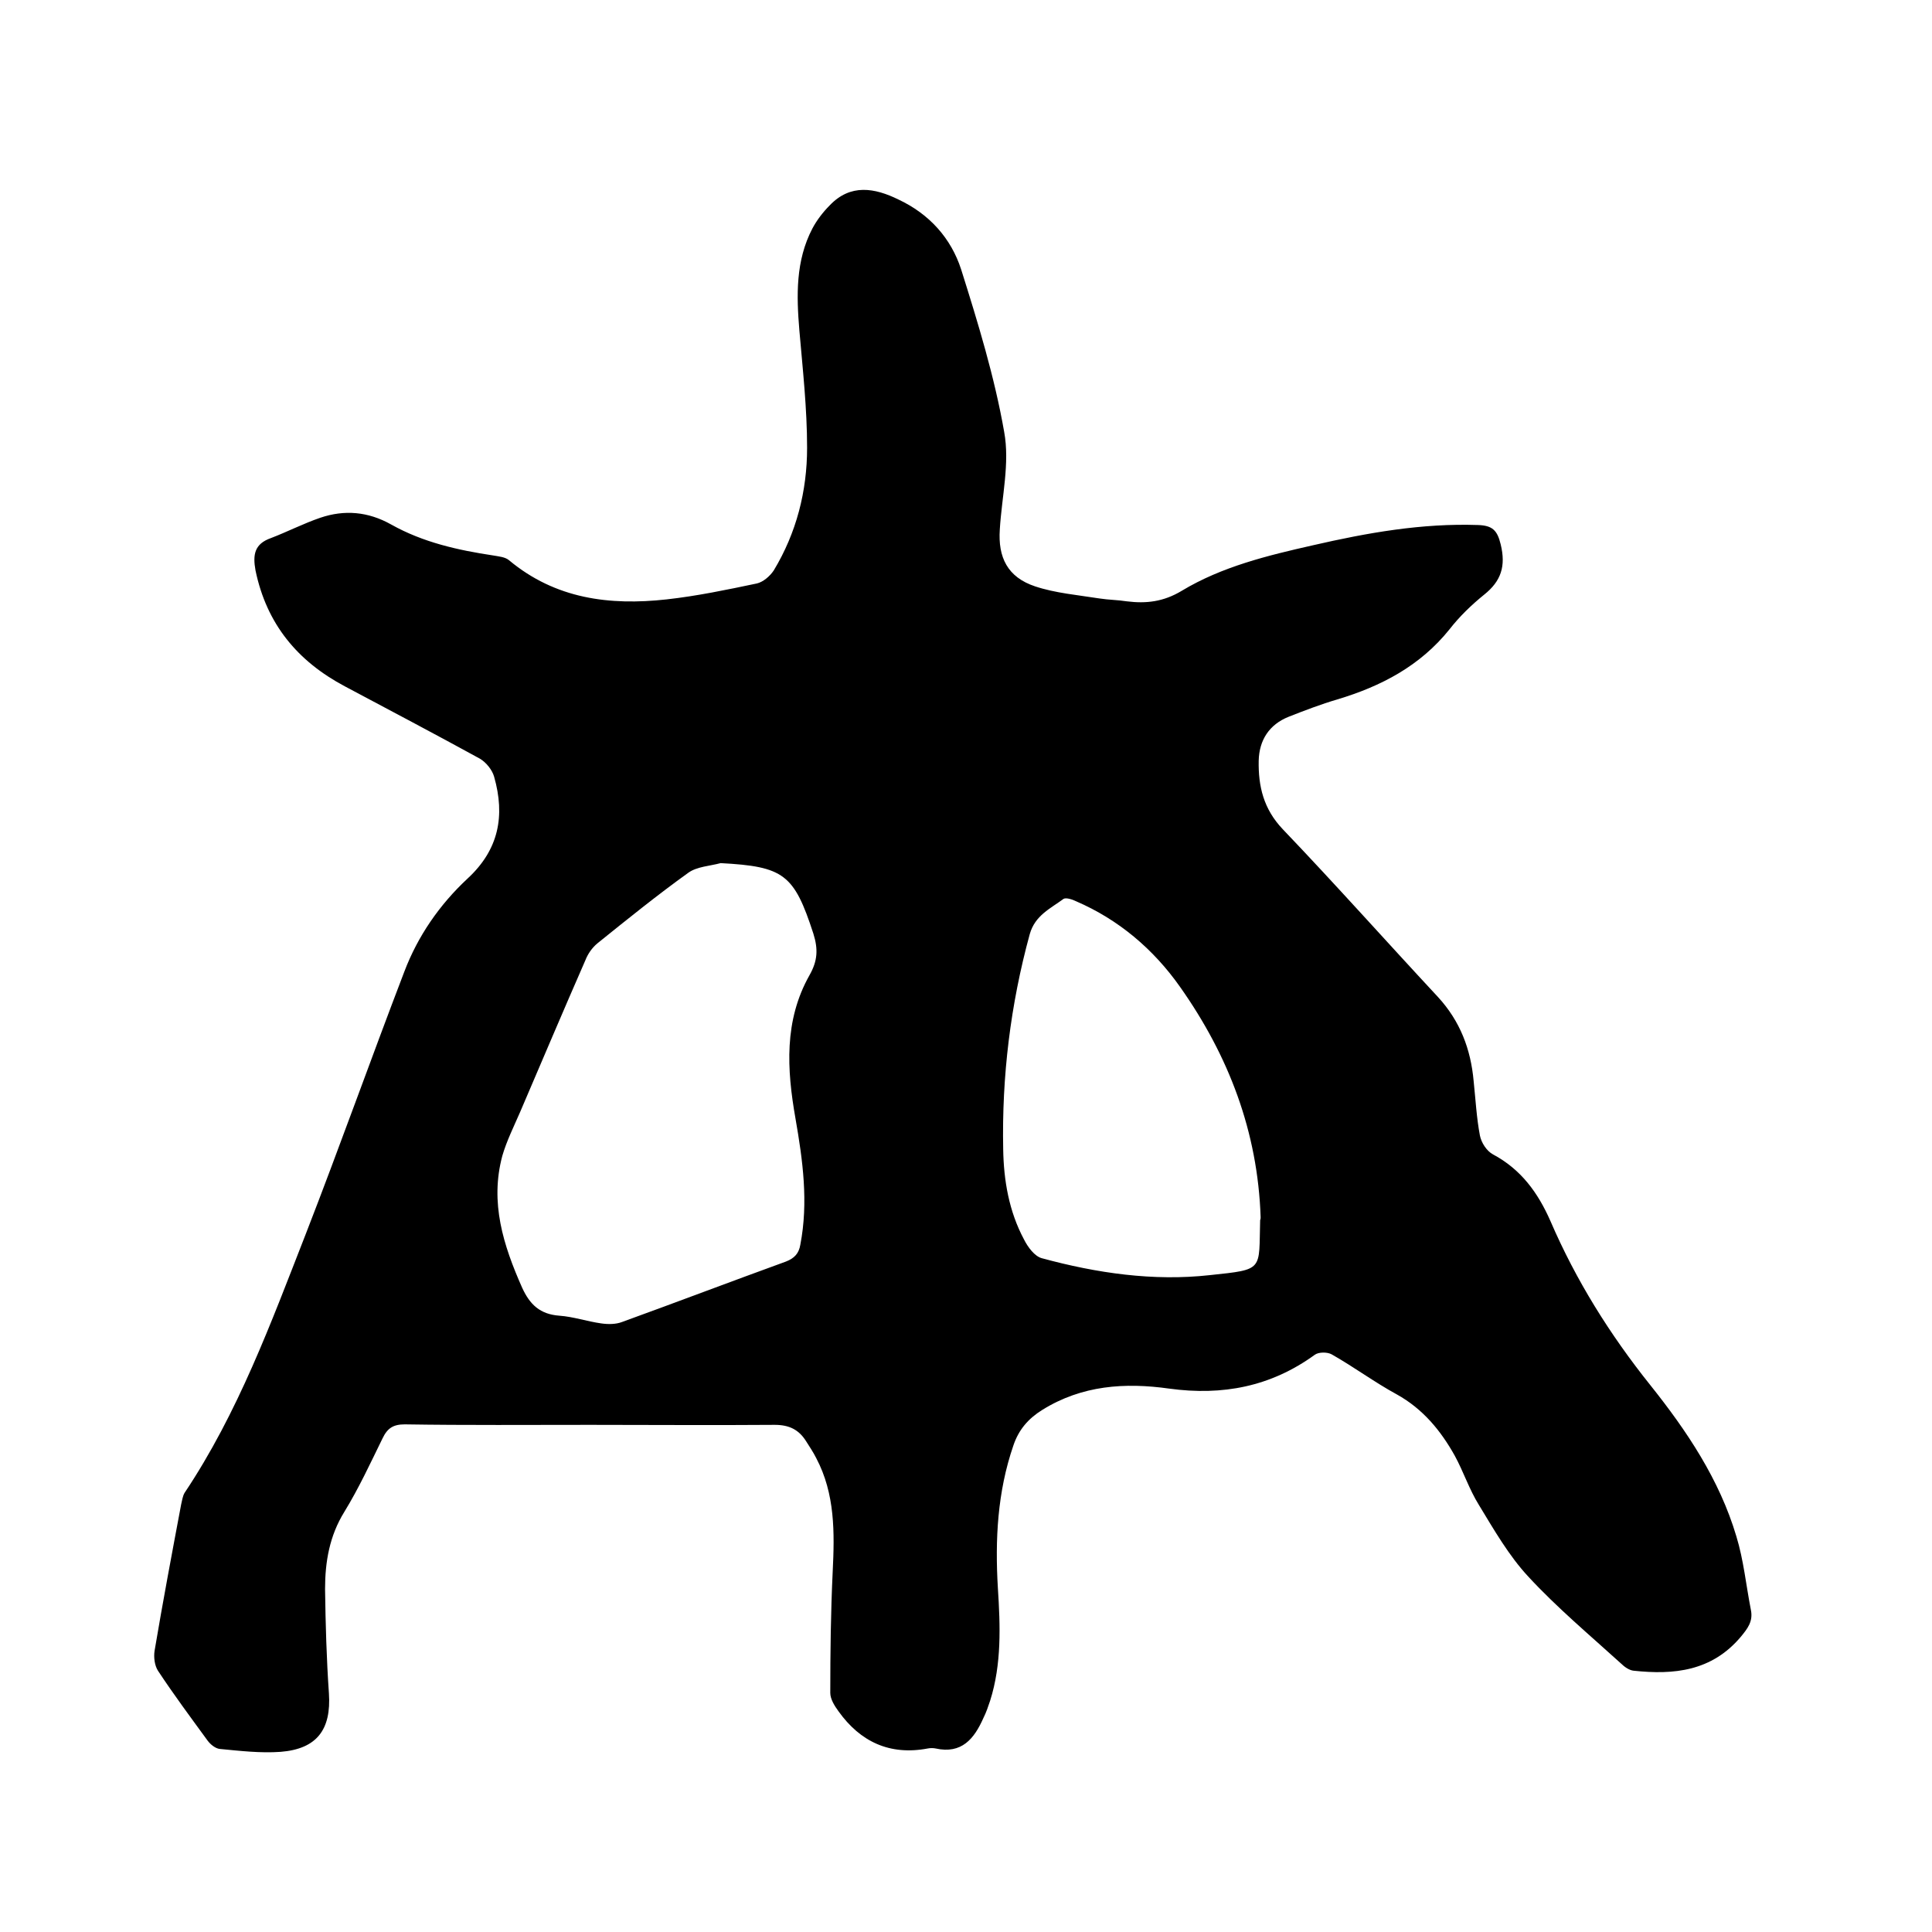 <svg enable-background="new 0 0 400 400" viewBox="0 0 400 400" xmlns="http://www.w3.org/2000/svg"><path d="m122.2 295c-12.8 0-25.6.1-38.4-.1-2.4 0-3.6.8-4.6 2.9-2.5 5.1-4.9 10.3-7.9 15.2-3.1 5-4 10.4-4 16 .1 7.2.3 14.4.8 21.6.5 7.5-2.5 11.5-10 12.1-4.2.3-8.4-.2-12.6-.6-.9-.1-1.9-.9-2.5-1.7-3.5-4.8-7-9.5-10.3-14.5-.7-1.1-.9-2.8-.7-4.1 1.7-10.1 3.6-20.2 5.5-30.3.2-.8.3-1.7.7-2.4 11.1-16.6 17.9-35.2 25.1-53.6 7-18 13.5-36.3 20.4-54.3 2.8-7.4 7.3-13.9 13.1-19.3 6.5-6 7.8-13 5.5-21.1-.4-1.4-1.6-2.9-2.9-3.7-9.3-5.1-18.6-10-28-15-9.8-5.2-16.2-12.9-18.5-24-.6-3.3-.2-5.5 3.2-6.7 3.4-1.3 6.7-3 10.2-4.2 5-1.7 9.9-1.3 14.7 1.4 6.6 3.7 13.8 5.3 21.1 6.4 1.1.2 2.5.3 3.3 1 9.6 8 20.8 9.4 32.6 8.1 6.3-.7 12.5-2 18.7-3.3 1.3-.3 2.7-1.5 3.5-2.7 4.7-7.8 6.9-16.4 6.9-25.4 0-8.1-.9-16.2-1.6-24.3-.6-7.2-.8-14.4 2.7-21.1.9-1.7 2.2-3.4 3.6-4.8 4.3-4.5 9.3-3.6 14.2-1.2 6.4 3 10.9 8 13 14.5 3.5 11.1 6.9 22.2 8.9 33.6 1.2 6.5-.5 13.5-.9 20.2-.4 5.8 1.6 9.9 7.3 11.8 4.2 1.4 8.9 1.8 13.3 2.5 1.9.3 3.8.3 5.7.6 4 .5 7.6.1 11.4-2.2 8.3-5 17.8-7.3 27.1-9.4 11.3-2.6 22.6-4.6 34.2-4.2 3 .1 4 1.1 4.7 4 1.1 4.5.1 7.6-3.4 10.4-2.6 2.1-5.1 4.5-7.2 7.2-6.1 7.6-14.2 11.8-23.2 14.5-3.4 1-6.8 2.3-10.1 3.6-4 1.6-6.1 4.8-6.2 9.1-.1 5.3 1 10 5 14.2 10.9 11.4 21.4 23.2 32.1 34.7 4.6 5 6.8 10.8 7.4 17.4.4 3.8.6 7.6 1.3 11.3.3 1.5 1.4 3.2 2.7 3.9 5.8 3.1 9.3 7.9 11.9 13.8 5.3 12.3 12.3 23.5 20.7 34 7.5 9.4 14.3 19.5 17.8 31.3 1.5 4.9 2 10.1 3 15.2.5 2.4-.7 3.9-2.1 5.6-6 7.1-13.8 7.9-22.2 7-.9-.1-1.9-.8-2.6-1.5-6.5-5.9-13.3-11.6-19.2-18-4-4.3-7.1-9.7-10.2-14.8-2-3.2-3.2-6.9-5-10.2-2.9-5.2-6.6-9.7-12-12.7-4.6-2.5-8.9-5.7-13.5-8.3-.9-.5-2.7-.5-3.5.1-9.1 6.6-19.1 8.5-30.1 7-9.2-1.3-18.1-.7-26.3 4.4-2.9 1.8-4.9 4.1-6 7.4-3.3 9.6-3.8 19.5-3.2 29.5.5 7.8.8 15.7-1.6 23.3-.4 1.2-.8 2.4-1.4 3.6-1.9 4.3-4.5 7.5-9.9 6.3-.5-.1-1.1-.1-1.6 0-7.9 1.5-14-1.4-18.5-7.7-.8-1.1-1.7-2.5-1.7-3.8 0-8.4.1-16.7.5-25.1.4-8.1.5-16.1-3.4-23.5-.6-1.2-1.4-2.4-2.1-3.5-1.5-2.4-3.5-3.4-6.5-3.4-13.2.1-25.7 0-38.2 0zm27-116.3c-2.2.6-4.9.7-6.7 2-6.4 4.6-12.6 9.6-18.8 14.6-1.1.9-2 2.2-2.5 3.5-4.6 10.5-9 20.9-13.5 31.4-1.3 3-2.8 6-3.7 9.1-2.6 9.7.2 18.5 4.1 27.3 1.6 3.5 3.7 5.5 7.7 5.8 2.9.2 5.8 1.2 8.7 1.6 1.4.2 3 .2 4.3-.3 11.3-4.1 22.6-8.4 33.9-12.5 1.8-.7 2.7-1.7 3-3.5 1.7-8.8.5-17.5-1-26.1-1.8-10.2-2.4-20.3 2.9-29.7 1.7-3 1.8-5.4.8-8.6-4-12.3-6.1-13.9-19.2-14.6zm111.8 73.3c-.6-17.7-6.6-33.4-16.7-47.7-5.5-7.8-12.7-13.9-21.5-17.7-.8-.4-2.1-.8-2.6-.5-2.7 2-5.9 3.4-7 7.3-4 14.6-5.8 29.5-5.5 44.5.1 6.5 1.2 12.9 4.3 18.7.8 1.6 2.2 3.5 3.7 3.9 11.4 3.1 23.1 4.8 34.8 3.5 11.3-1.2 10.1-.9 10.4-11.4.1-.2.1-.4.1-.6z"/></svg>